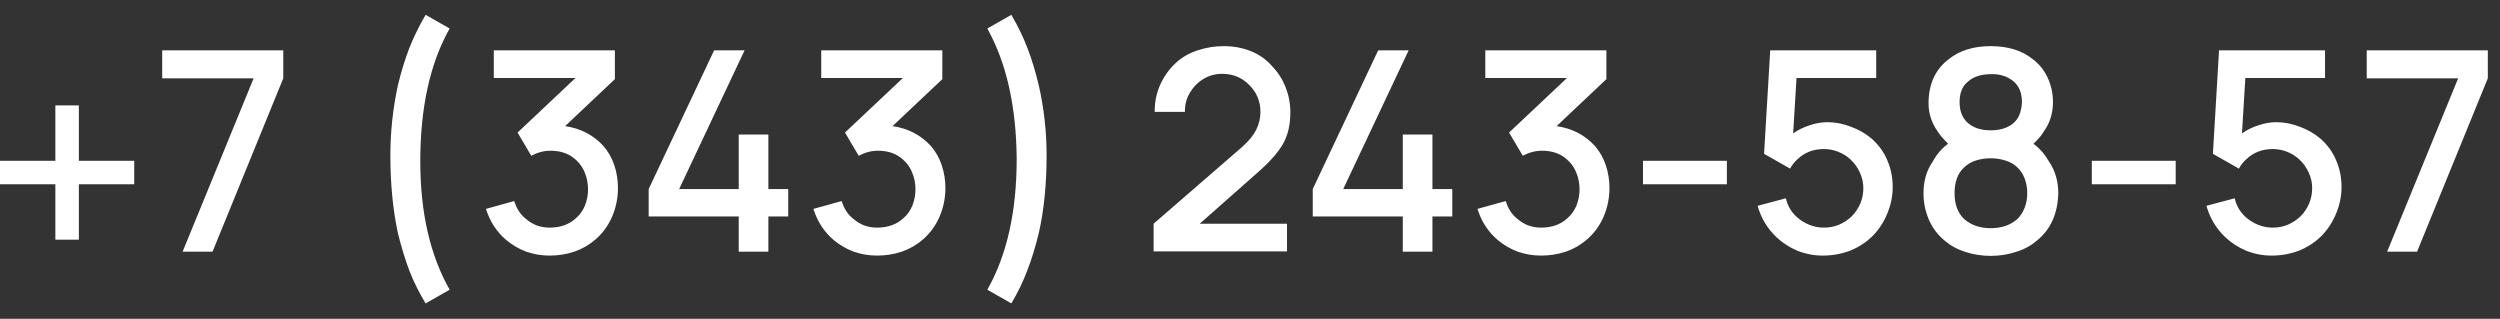 <?xml version="1.0" encoding="UTF-8"?> <svg xmlns="http://www.w3.org/2000/svg" width="149" height="19" viewBox="0 0 149 19" fill="none"><rect x="0" y="0" width="149" height="19" fill="#333333" stroke="none"/><path d="M8 10.983H4.7V14.283H3.3V10.983H0V9.583H3.3V6.283H4.7V9.583H8V10.983ZM15.117 4.667H9.667V3H16.883V4.667L12.667 15H10.883L15.117 4.667ZM25.366 0.883L26.799 1.7C25.632 3.767 25.049 6.406 25.049 9.617C25.049 12.661 25.632 15.211 26.799 17.267L25.366 18.083C24.977 17.439 24.654 16.789 24.399 16.133C24.154 15.489 23.927 14.744 23.716 13.9C23.416 12.5 23.266 10.956 23.266 9.267C23.266 7.856 23.416 6.461 23.716 5.083C23.904 4.294 24.127 3.567 24.382 2.9C24.649 2.222 24.977 1.55 25.366 0.883ZM35.964 8.7C36.252 9.033 36.469 9.417 36.614 9.85C36.758 10.283 36.83 10.733 36.83 11.2C36.83 11.8 36.714 12.372 36.48 12.917C36.247 13.45 35.919 13.9 35.497 14.267C35.13 14.589 34.708 14.833 34.23 15C33.752 15.156 33.264 15.233 32.764 15.233C32.286 15.233 31.819 15.156 31.363 15C30.919 14.833 30.514 14.594 30.147 14.283C29.591 13.806 29.197 13.194 28.963 12.45L30.647 11.983C30.791 12.439 31.019 12.789 31.33 13.033C31.519 13.2 31.736 13.333 31.98 13.433C32.236 13.522 32.491 13.567 32.747 13.567C33.391 13.567 33.913 13.383 34.313 13.017C34.558 12.806 34.741 12.55 34.864 12.25C34.986 11.939 35.047 11.617 35.047 11.283C35.047 10.939 34.986 10.617 34.864 10.317C34.752 10.017 34.58 9.761 34.347 9.55C33.958 9.172 33.447 8.983 32.813 8.983C32.425 8.983 32.041 9.083 31.663 9.283L30.847 7.9L34.297 4.65H29.43V3H36.647V4.717L33.68 7.517C34.602 7.65 35.364 8.044 35.964 8.7ZM46.978 11.267V12.9H45.795V15H44.028V12.9H38.661V11.267L42.562 3H44.378L40.478 11.267H44.028V8.017H45.795V11.267H46.978ZM55.479 8.7C55.768 9.033 55.985 9.417 56.129 9.85C56.274 10.283 56.346 10.733 56.346 11.2C56.346 11.8 56.229 12.372 55.996 12.917C55.763 13.45 55.435 13.9 55.013 14.267C54.646 14.589 54.224 14.833 53.746 15C53.268 15.156 52.779 15.233 52.279 15.233C51.801 15.233 51.335 15.156 50.879 15C50.435 14.833 50.029 14.594 49.663 14.283C49.107 13.806 48.712 13.194 48.479 12.45L50.163 11.983C50.307 12.439 50.535 12.789 50.846 13.033C51.035 13.2 51.251 13.333 51.496 13.433C51.751 13.522 52.007 13.567 52.263 13.567C52.907 13.567 53.429 13.383 53.829 13.017C54.074 12.806 54.257 12.55 54.379 12.25C54.501 11.939 54.562 11.617 54.562 11.283C54.562 10.939 54.501 10.617 54.379 10.317C54.268 10.017 54.096 9.761 53.862 9.55C53.474 9.172 52.962 8.983 52.329 8.983C51.94 8.983 51.557 9.083 51.179 9.283L50.362 7.9L53.812 4.65H48.946V3H56.163V4.717L53.196 7.517C54.118 7.65 54.879 8.044 55.479 8.7ZM60.594 9.483C60.572 6.35 59.988 3.756 58.844 1.7L60.277 0.883C60.666 1.55 60.988 2.217 61.244 2.883C61.499 3.55 61.721 4.283 61.91 5.083C62.221 6.439 62.377 7.833 62.377 9.267C62.377 10.989 62.221 12.533 61.91 13.9C61.71 14.722 61.483 15.461 61.227 16.117C60.983 16.772 60.666 17.428 60.277 18.083L58.844 17.267C60.01 15.211 60.594 12.617 60.594 9.483ZM68.822 6.667C68.811 6.1 68.922 5.556 69.155 5.033C69.4 4.5 69.739 4.044 70.172 3.667C70.538 3.356 70.961 3.128 71.439 2.983C71.916 2.828 72.416 2.75 72.939 2.75C73.516 2.75 74.055 2.85 74.555 3.05C75.055 3.25 75.477 3.55 75.822 3.95C76.166 4.306 76.433 4.722 76.622 5.2C76.811 5.678 76.905 6.178 76.905 6.7C76.905 7.444 76.755 8.078 76.455 8.6C76.155 9.111 75.655 9.672 74.955 10.283L71.505 13.333H76.705V14.983H68.755V13.333L74.022 8.767C74.422 8.411 74.705 8.067 74.872 7.733C75.038 7.389 75.122 7.039 75.122 6.683C75.122 6.05 74.905 5.517 74.472 5.083C74.038 4.628 73.494 4.4 72.838 4.4C72.294 4.4 71.811 4.583 71.388 4.95C71.144 5.172 70.95 5.433 70.805 5.733C70.672 6.033 70.611 6.344 70.622 6.667H68.822ZM86.556 11.267V12.9H85.373V15H83.606V12.9H78.24V11.267L82.14 3H83.956L80.056 11.267H83.606V8.017H85.373V11.267H86.556ZM95.057 8.7C95.346 9.033 95.563 9.417 95.707 9.85C95.852 10.283 95.924 10.733 95.924 11.2C95.924 11.8 95.807 12.372 95.574 12.917C95.341 13.45 95.013 13.9 94.591 14.267C94.224 14.589 93.802 14.833 93.324 15C92.846 15.156 92.357 15.233 91.857 15.233C91.379 15.233 90.913 15.156 90.457 15C90.013 14.833 89.607 14.594 89.241 14.283C88.685 13.806 88.291 13.194 88.057 12.45L89.741 11.983C89.885 12.439 90.113 12.789 90.424 13.033C90.613 13.2 90.829 13.333 91.074 13.433C91.329 13.522 91.585 13.567 91.841 13.567C92.485 13.567 93.007 13.383 93.407 13.017C93.652 12.806 93.835 12.55 93.957 12.25C94.079 11.939 94.141 11.617 94.141 11.283C94.141 10.939 94.079 10.617 93.957 10.317C93.846 10.017 93.674 9.761 93.441 9.55C93.052 9.172 92.541 8.983 91.907 8.983C91.518 8.983 91.135 9.083 90.757 9.283L89.941 7.9L93.391 4.65H88.524V3H95.741V4.717L92.774 7.517C93.696 7.65 94.457 8.044 95.057 8.7ZM102.922 9.583V10.983H97.922V9.583H102.922ZM111.822 3V4.65H107.072L106.872 7.95C107.172 7.739 107.5 7.578 107.855 7.467C108.211 7.344 108.566 7.283 108.922 7.283C109.389 7.283 109.85 7.372 110.305 7.55C110.772 7.717 111.189 7.956 111.555 8.267C111.977 8.644 112.289 9.078 112.489 9.567C112.7 10.056 112.805 10.583 112.805 11.15C112.805 11.694 112.694 12.228 112.472 12.75C112.261 13.261 111.966 13.706 111.589 14.083C111.2 14.461 110.75 14.75 110.239 14.95C109.727 15.139 109.194 15.233 108.639 15.233C108.127 15.233 107.627 15.139 107.139 14.95C106.661 14.75 106.239 14.478 105.872 14.133C105.327 13.611 104.955 12.989 104.755 12.267L106.439 11.817C106.539 12.261 106.755 12.633 107.089 12.933C107.311 13.133 107.561 13.289 107.839 13.4C108.116 13.511 108.405 13.567 108.705 13.567C109.016 13.567 109.311 13.511 109.589 13.4C109.877 13.278 110.133 13.111 110.355 12.9C110.577 12.678 110.75 12.422 110.872 12.133C110.994 11.844 111.055 11.539 111.055 11.217C111.055 10.894 110.989 10.589 110.855 10.3C110.722 10 110.539 9.739 110.305 9.517C110.094 9.317 109.85 9.161 109.572 9.05C109.294 8.939 109.005 8.883 108.705 8.883C108.083 8.883 107.561 9.083 107.139 9.483C106.95 9.65 106.8 9.839 106.689 10.05L105.139 9.167L105.505 3H111.822ZM114.941 6.167C114.941 5.011 115.346 4.128 116.157 3.517C116.802 3.006 117.63 2.75 118.641 2.75C119.674 2.75 120.507 3.006 121.141 3.517C121.53 3.806 121.83 4.178 122.041 4.633C122.252 5.089 122.357 5.572 122.357 6.083C122.357 6.739 122.18 7.317 121.824 7.817C121.691 8.05 121.48 8.3 121.191 8.567C121.557 8.833 121.868 9.189 122.124 9.633C122.491 10.178 122.674 10.806 122.674 11.517C122.641 12.728 122.224 13.661 121.424 14.317C121.057 14.639 120.63 14.872 120.141 15.017C119.663 15.172 119.163 15.25 118.641 15.25C118.13 15.25 117.63 15.172 117.141 15.017C116.652 14.861 116.23 14.628 115.874 14.317C115.474 13.983 115.168 13.572 114.957 13.083C114.746 12.583 114.641 12.061 114.641 11.517C114.641 10.783 114.824 10.156 115.191 9.633C115.424 9.2 115.73 8.844 116.107 8.567C115.796 8.256 115.585 8.006 115.474 7.817C115.118 7.306 114.941 6.756 114.941 6.167ZM116.791 6.083C116.791 6.628 116.957 7.044 117.291 7.333C117.624 7.622 118.074 7.767 118.641 7.767C119.218 7.767 119.674 7.622 120.007 7.333C120.318 7.067 120.485 6.65 120.507 6.083C120.507 5.539 120.341 5.128 120.007 4.85C119.663 4.561 119.235 4.417 118.724 4.417C118.102 4.417 117.63 4.561 117.307 4.85C116.963 5.117 116.791 5.528 116.791 6.083ZM120.241 13.05C120.43 12.861 120.574 12.633 120.674 12.367C120.774 12.1 120.824 11.817 120.824 11.517C120.824 11.206 120.774 10.917 120.674 10.65C120.574 10.383 120.43 10.161 120.241 9.983C120.052 9.794 119.813 9.656 119.524 9.567C119.246 9.478 118.952 9.433 118.641 9.433C118.33 9.433 118.035 9.478 117.757 9.567C117.48 9.656 117.246 9.794 117.057 9.983C116.68 10.328 116.491 10.839 116.491 11.517C116.491 12.172 116.68 12.683 117.057 13.05C117.257 13.228 117.496 13.367 117.774 13.467C118.052 13.556 118.341 13.6 118.641 13.6C118.952 13.6 119.246 13.556 119.524 13.467C119.802 13.367 120.041 13.228 120.241 13.05ZM129.672 9.583V10.983H124.672V9.583H129.672ZM138.572 3V4.65H133.822L133.622 7.95C133.922 7.739 134.25 7.578 134.605 7.467C134.961 7.344 135.316 7.283 135.672 7.283C136.139 7.283 136.6 7.372 137.055 7.55C137.522 7.717 137.939 7.956 138.305 8.267C138.727 8.644 139.039 9.078 139.239 9.567C139.45 10.056 139.555 10.583 139.555 11.15C139.555 11.694 139.444 12.228 139.222 12.75C139.011 13.261 138.716 13.706 138.339 14.083C137.95 14.461 137.5 14.75 136.989 14.95C136.477 15.139 135.944 15.233 135.389 15.233C134.877 15.233 134.377 15.139 133.889 14.95C133.411 14.75 132.989 14.478 132.622 14.133C132.077 13.611 131.705 12.989 131.505 12.267L133.189 11.817C133.289 12.261 133.505 12.633 133.839 12.933C134.061 13.133 134.311 13.289 134.589 13.4C134.866 13.511 135.155 13.567 135.455 13.567C135.766 13.567 136.061 13.511 136.339 13.4C136.627 13.278 136.883 13.111 137.105 12.9C137.327 12.678 137.5 12.422 137.622 12.133C137.744 11.844 137.805 11.539 137.805 11.217C137.805 10.894 137.739 10.589 137.605 10.3C137.472 10 137.289 9.739 137.055 9.517C136.844 9.317 136.6 9.161 136.322 9.05C136.044 8.939 135.755 8.883 135.455 8.883C134.833 8.883 134.311 9.083 133.889 9.483C133.7 9.65 133.55 9.839 133.439 10.05L131.889 9.167L132.255 3H138.572ZM146.507 4.667H141.057V3H148.274V4.667L144.057 15H142.274L146.507 4.667Z" fill="white"></path></svg> 